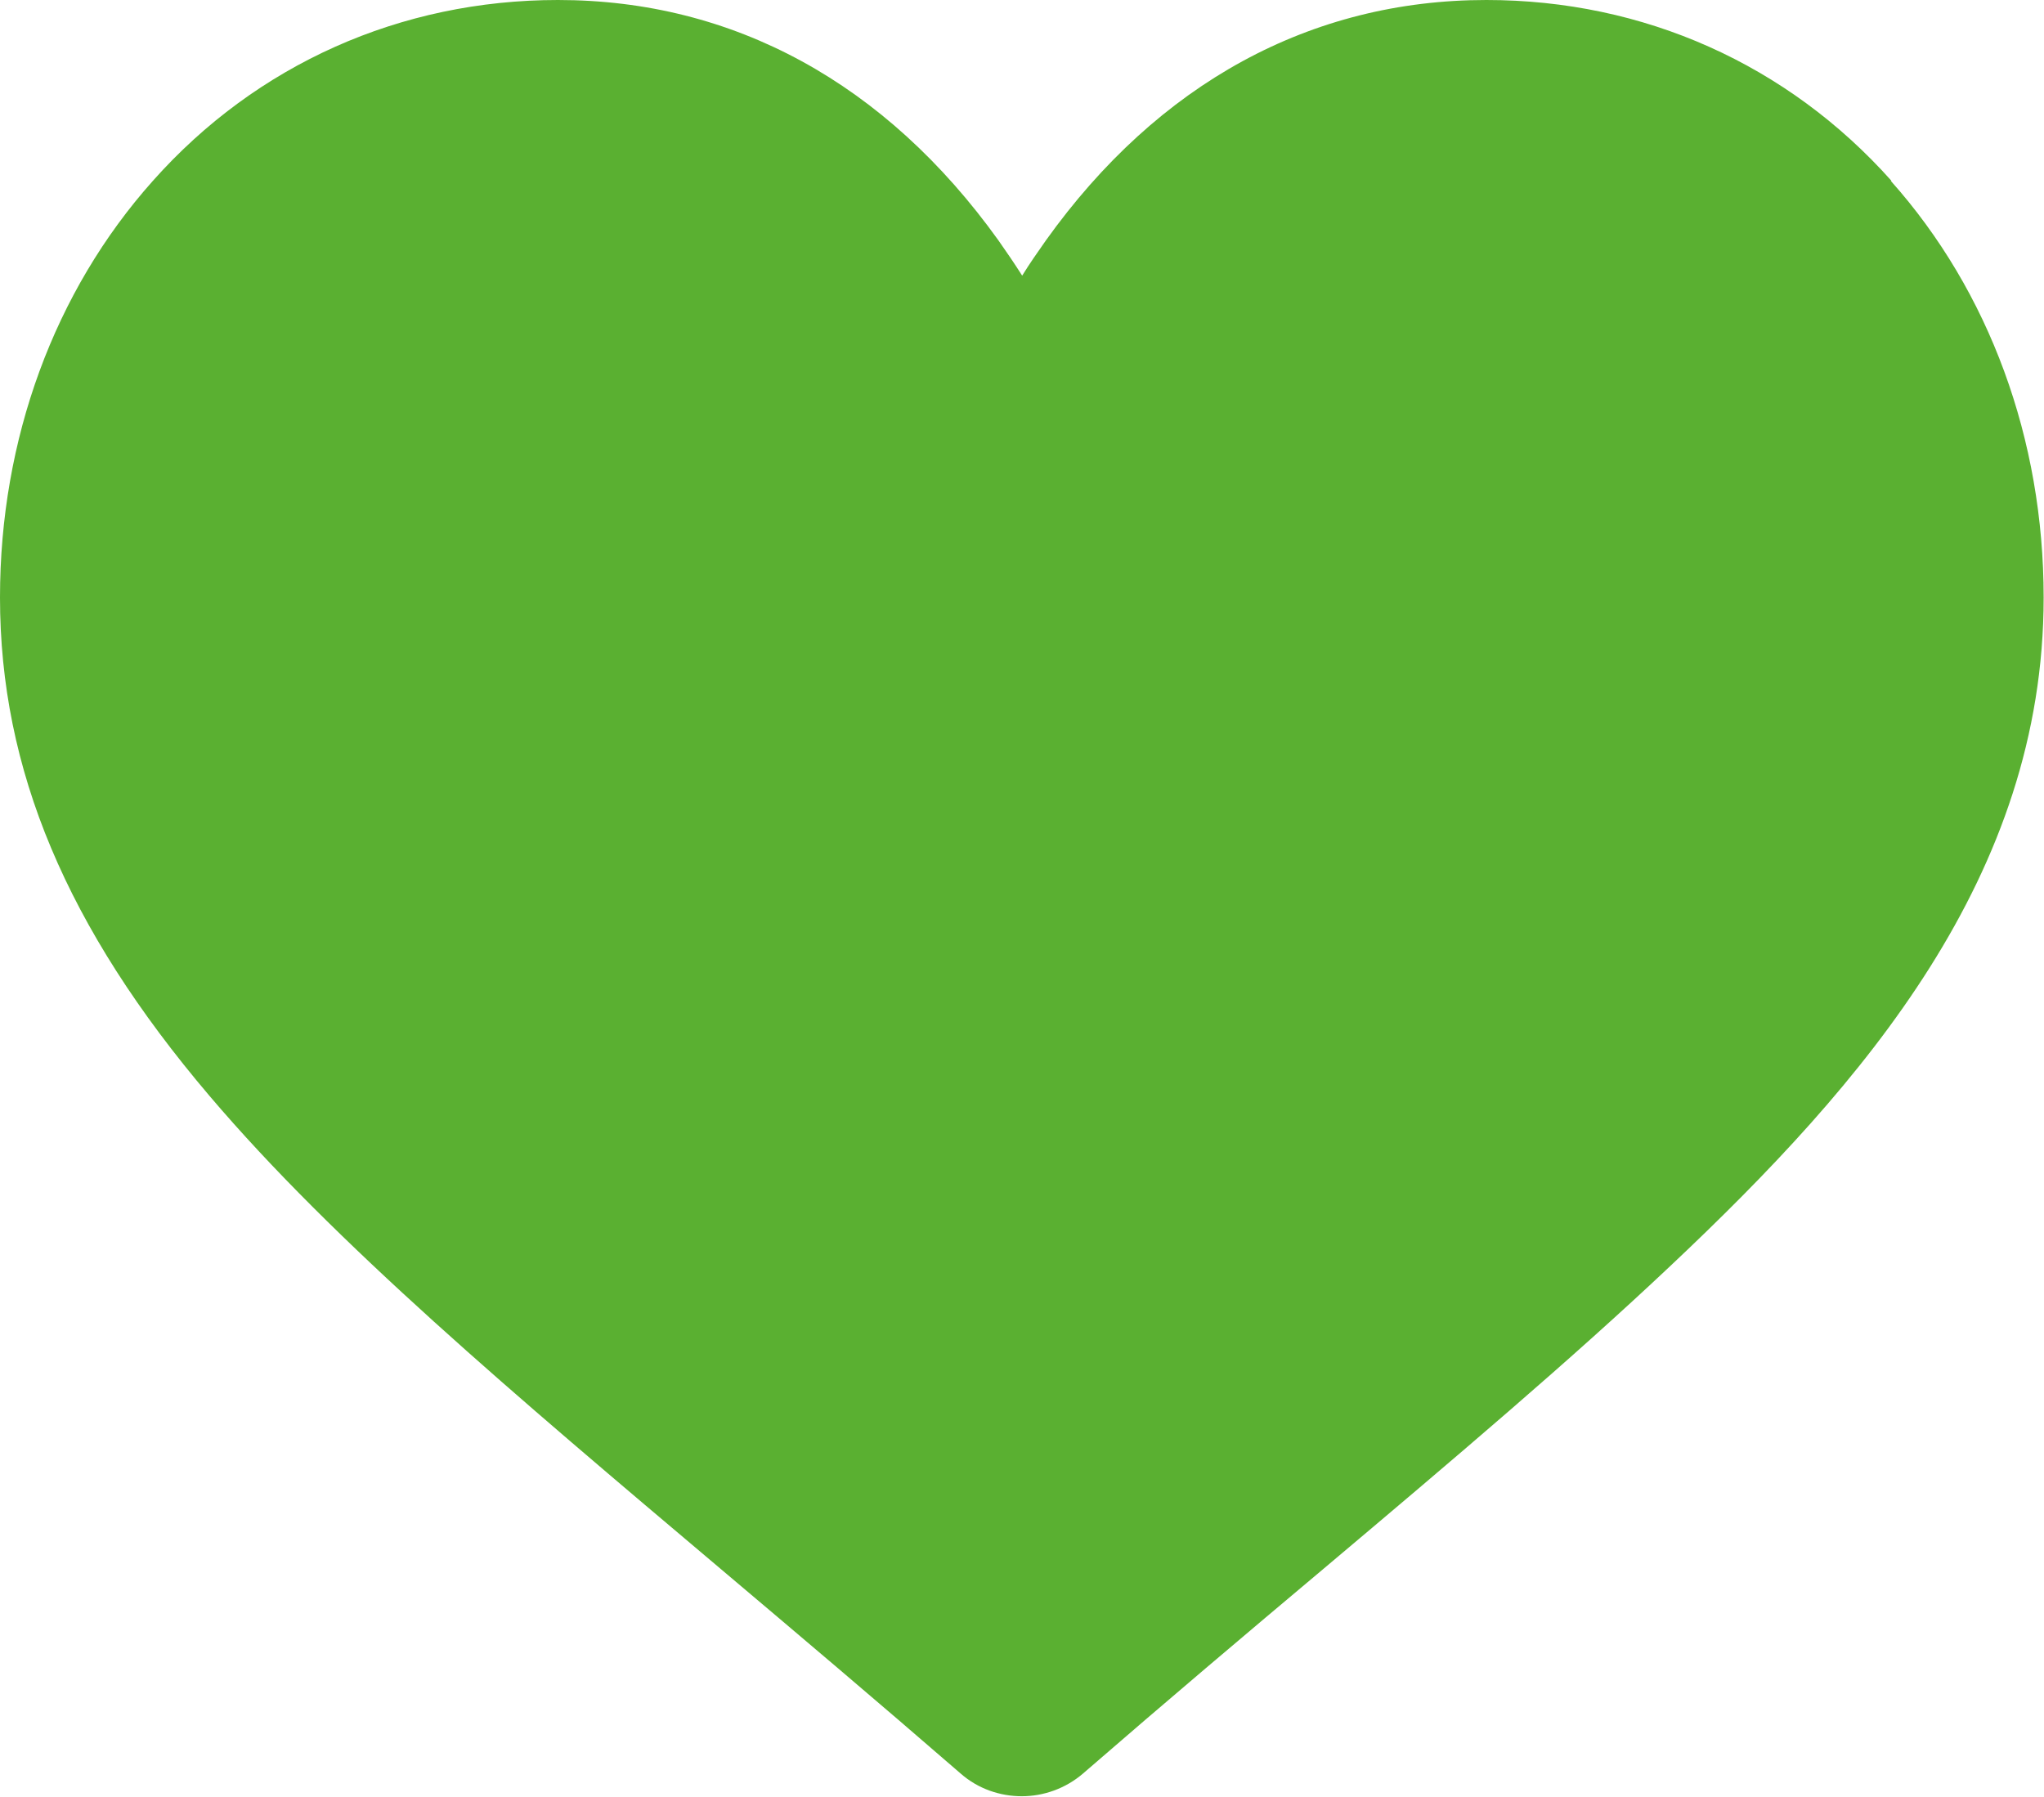 <?xml version="1.0" encoding="UTF-8"?>
<svg id="Layer_1" data-name="Layer 1" xmlns="http://www.w3.org/2000/svg" width="58.43" height="51.36" viewBox="0 0 58.43 51.36">
  <path d="m54.07,5.17c-2.97-3.33-7.08-5.17-11.58-5.17-5.02,0-9.38,2.38-12.59,6.87-.24.34-.47.67-.68,1.01-.21-.33-.44-.67-.68-1.01C25.32,2.38,20.97,0,15.95,0,11.45,0,7.33,1.84,4.37,5.17,1.55,8.33,0,12.56,0,17.08c0,4.91,1.9,9.44,5.99,14.25,3.57,4.2,8.69,8.52,14.61,13.52,2.19,1.85,4.45,3.76,6.86,5.85.5.44,1.13.65,1.75.65s1.25-.22,1.75-.65c2.41-2.09,4.67-4,6.86-5.84,3.81-3.21,7.09-5.99,9.94-8.68,5.54-5.22,10.66-11.15,10.66-19.1,0-4.52-1.55-8.75-4.37-11.91Z" fill="#5ab031"/>
</svg>